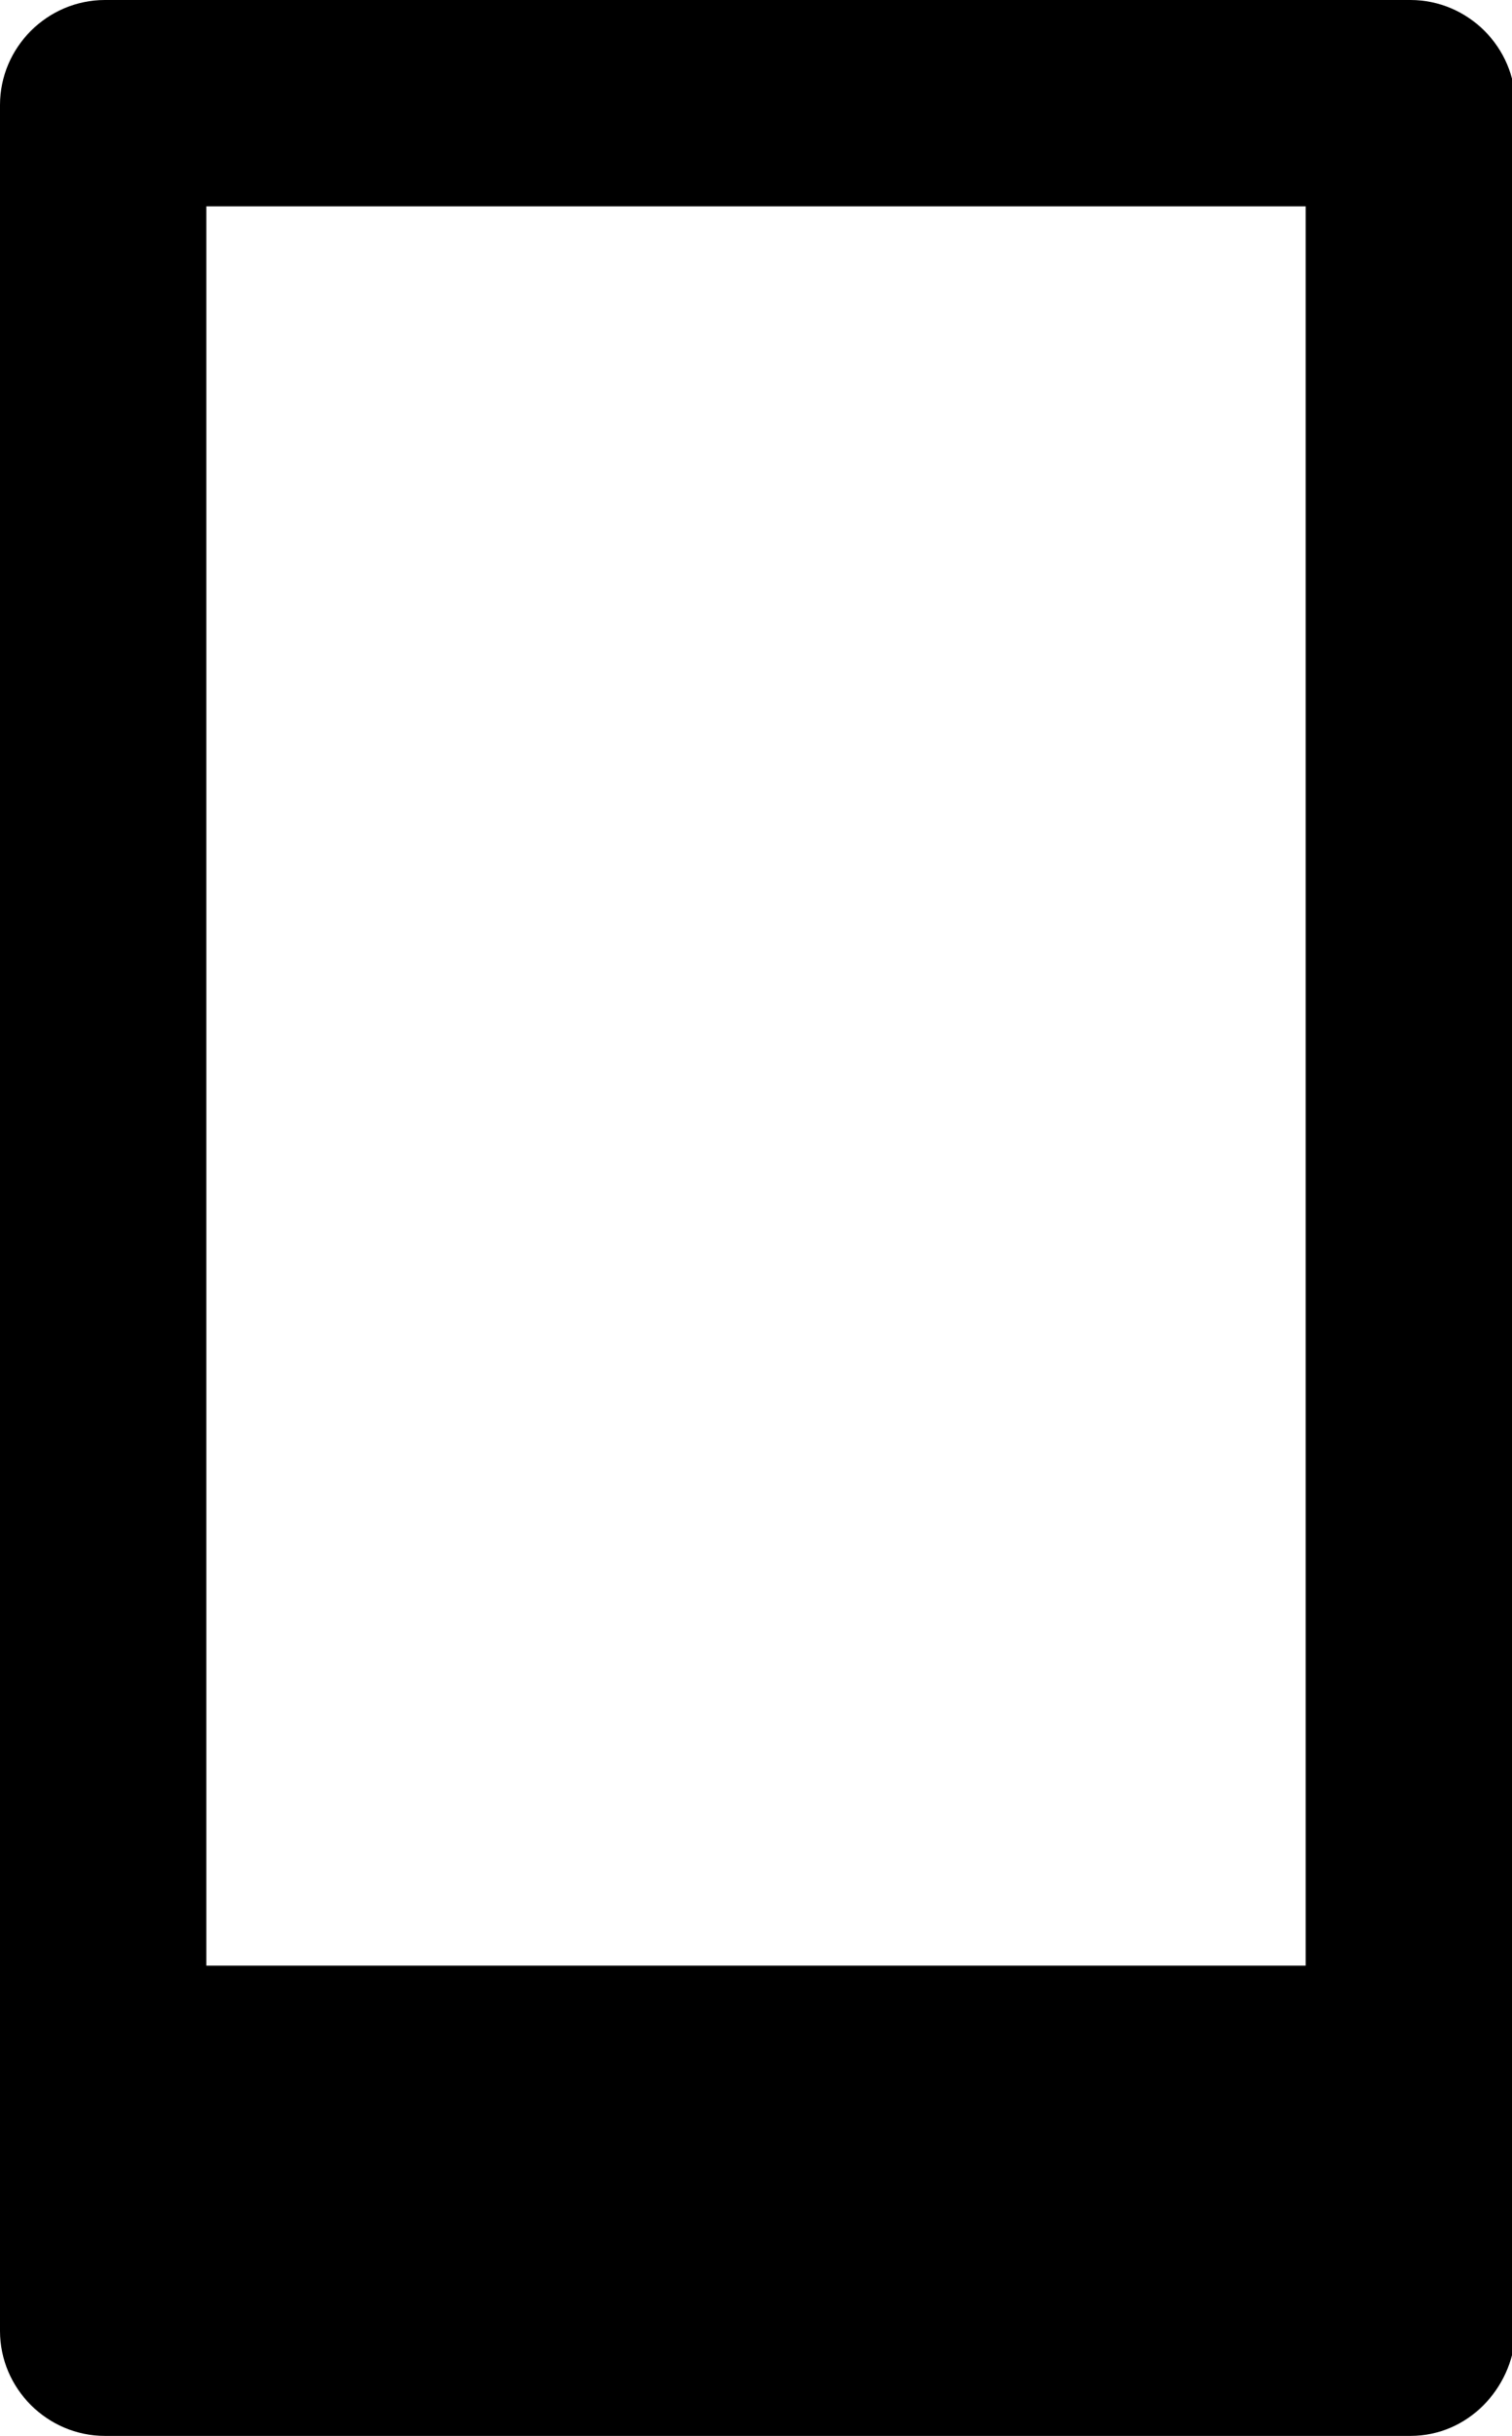 <?xml version="1.0" encoding="utf-8"?>
<!-- Generator: Adobe Illustrator 25.0.0, SVG Export Plug-In . SVG Version: 6.00 Build 0)  -->
<svg version="1.1" id="Layer_1" xmlns="http://www.w3.org/2000/svg" xmlns:xlink="http://www.w3.org/1999/xlink" x="0px" y="0px"
	 width="44.7px" height="72px" viewBox="0 0 44.7 72" enable-background="new 0 0 44.7 72" xml:space="preserve">
<g>
	<path d="M41.7,72H3.1C1.4,72,0,70.6,0,68.9V3.1C0,1.4,1.4,0,3.1,0h38.6c1.7,0,3.1,1.4,3.1,3.1v65.9C44.7,70.6,43.4,72,41.7,72z
		 M6.1,65.9h32.5V6.1H6.1V65.9z"/>
	<rect x="2.5" y="58.1" width="39.7" height="11.4"/>
</g>
</svg>
